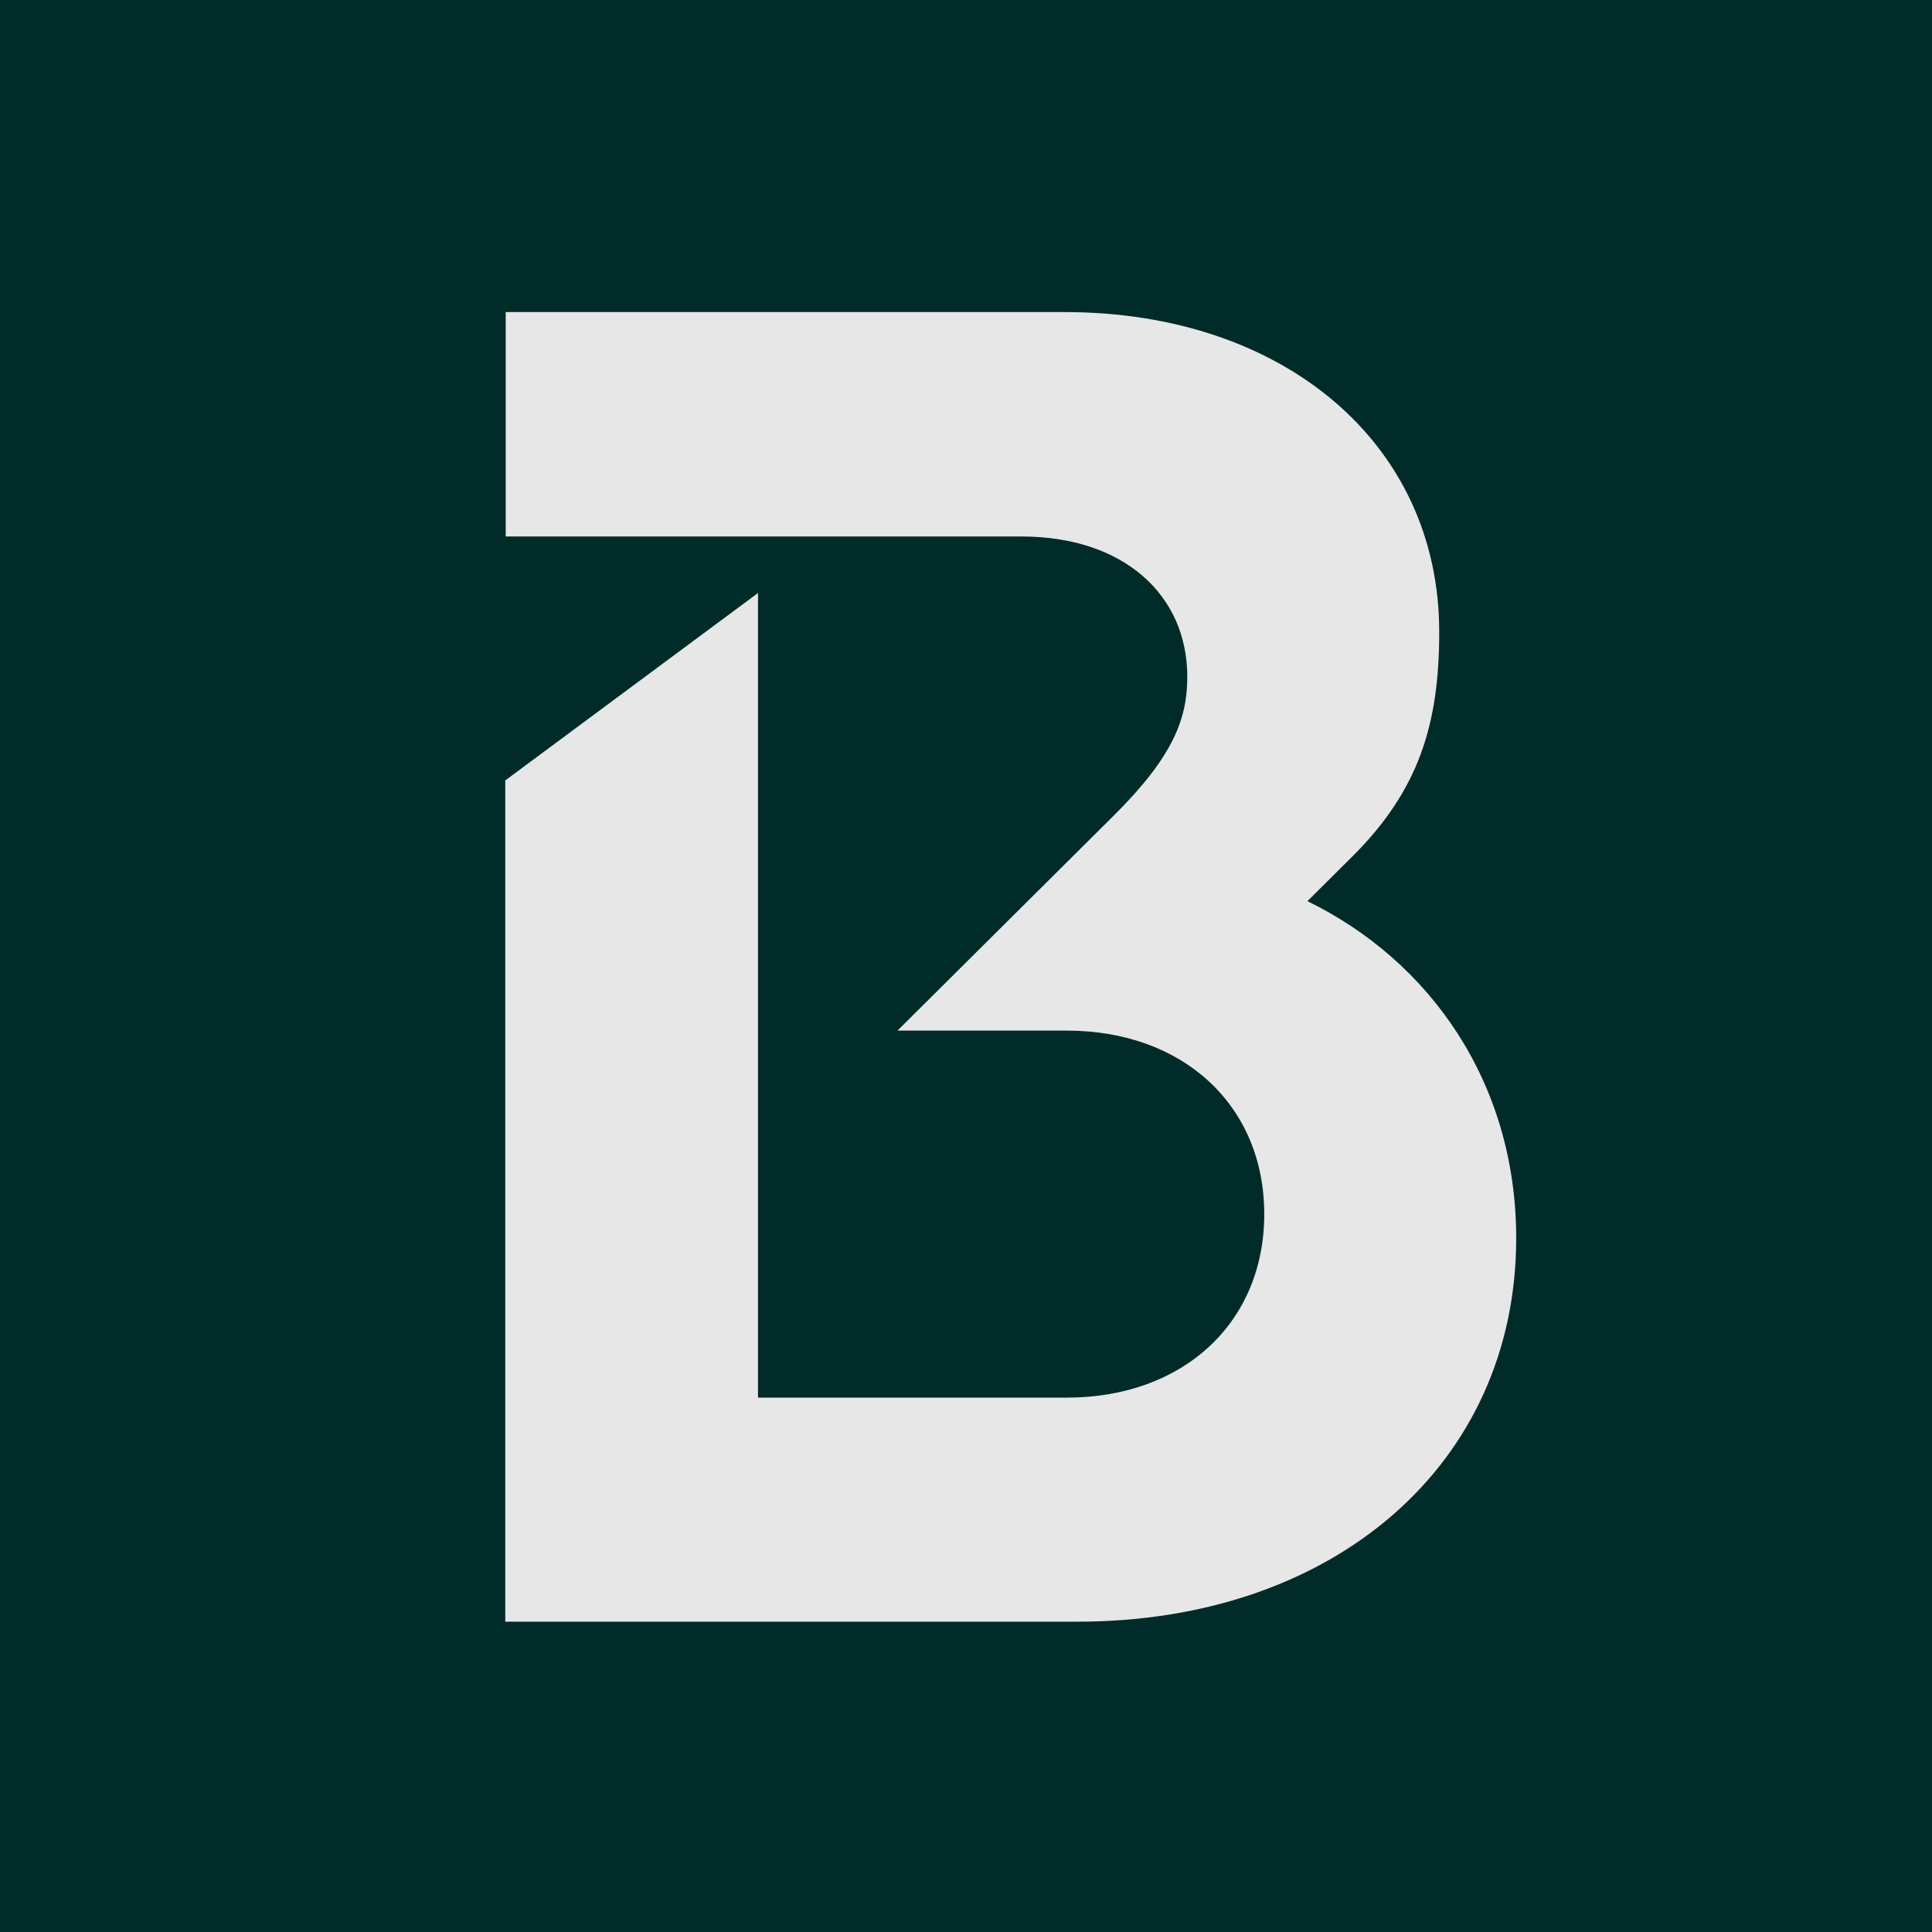 <svg width="32" height="32" viewBox="0 0 32 32" fill="none" xmlns="http://www.w3.org/2000/svg">
<rect width="32" height="32" fill="#002B28"/>
<path d="M8.376 12.921L12.555 9.822V23.149H17.669C19.598 23.149 20.94 21.908 20.94 20.11C20.94 18.311 19.598 17.07 17.669 17.07H14.865L18.45 13.506C19.445 12.517 19.665 11.893 19.665 11.209C19.665 9.848 18.604 8.886 16.921 8.886H8.376V5.169H17.636C21.254 5.169 23.838 7.34 23.838 10.466C23.838 11.953 23.524 13.068 22.402 14.183L21.655 14.926C23.684 15.915 25.113 17.933 25.113 20.508C25.113 24.258 22.088 26.86 17.849 26.86H8.369V12.921H8.376Z" fill="#E7E7E7"/>
</svg>
